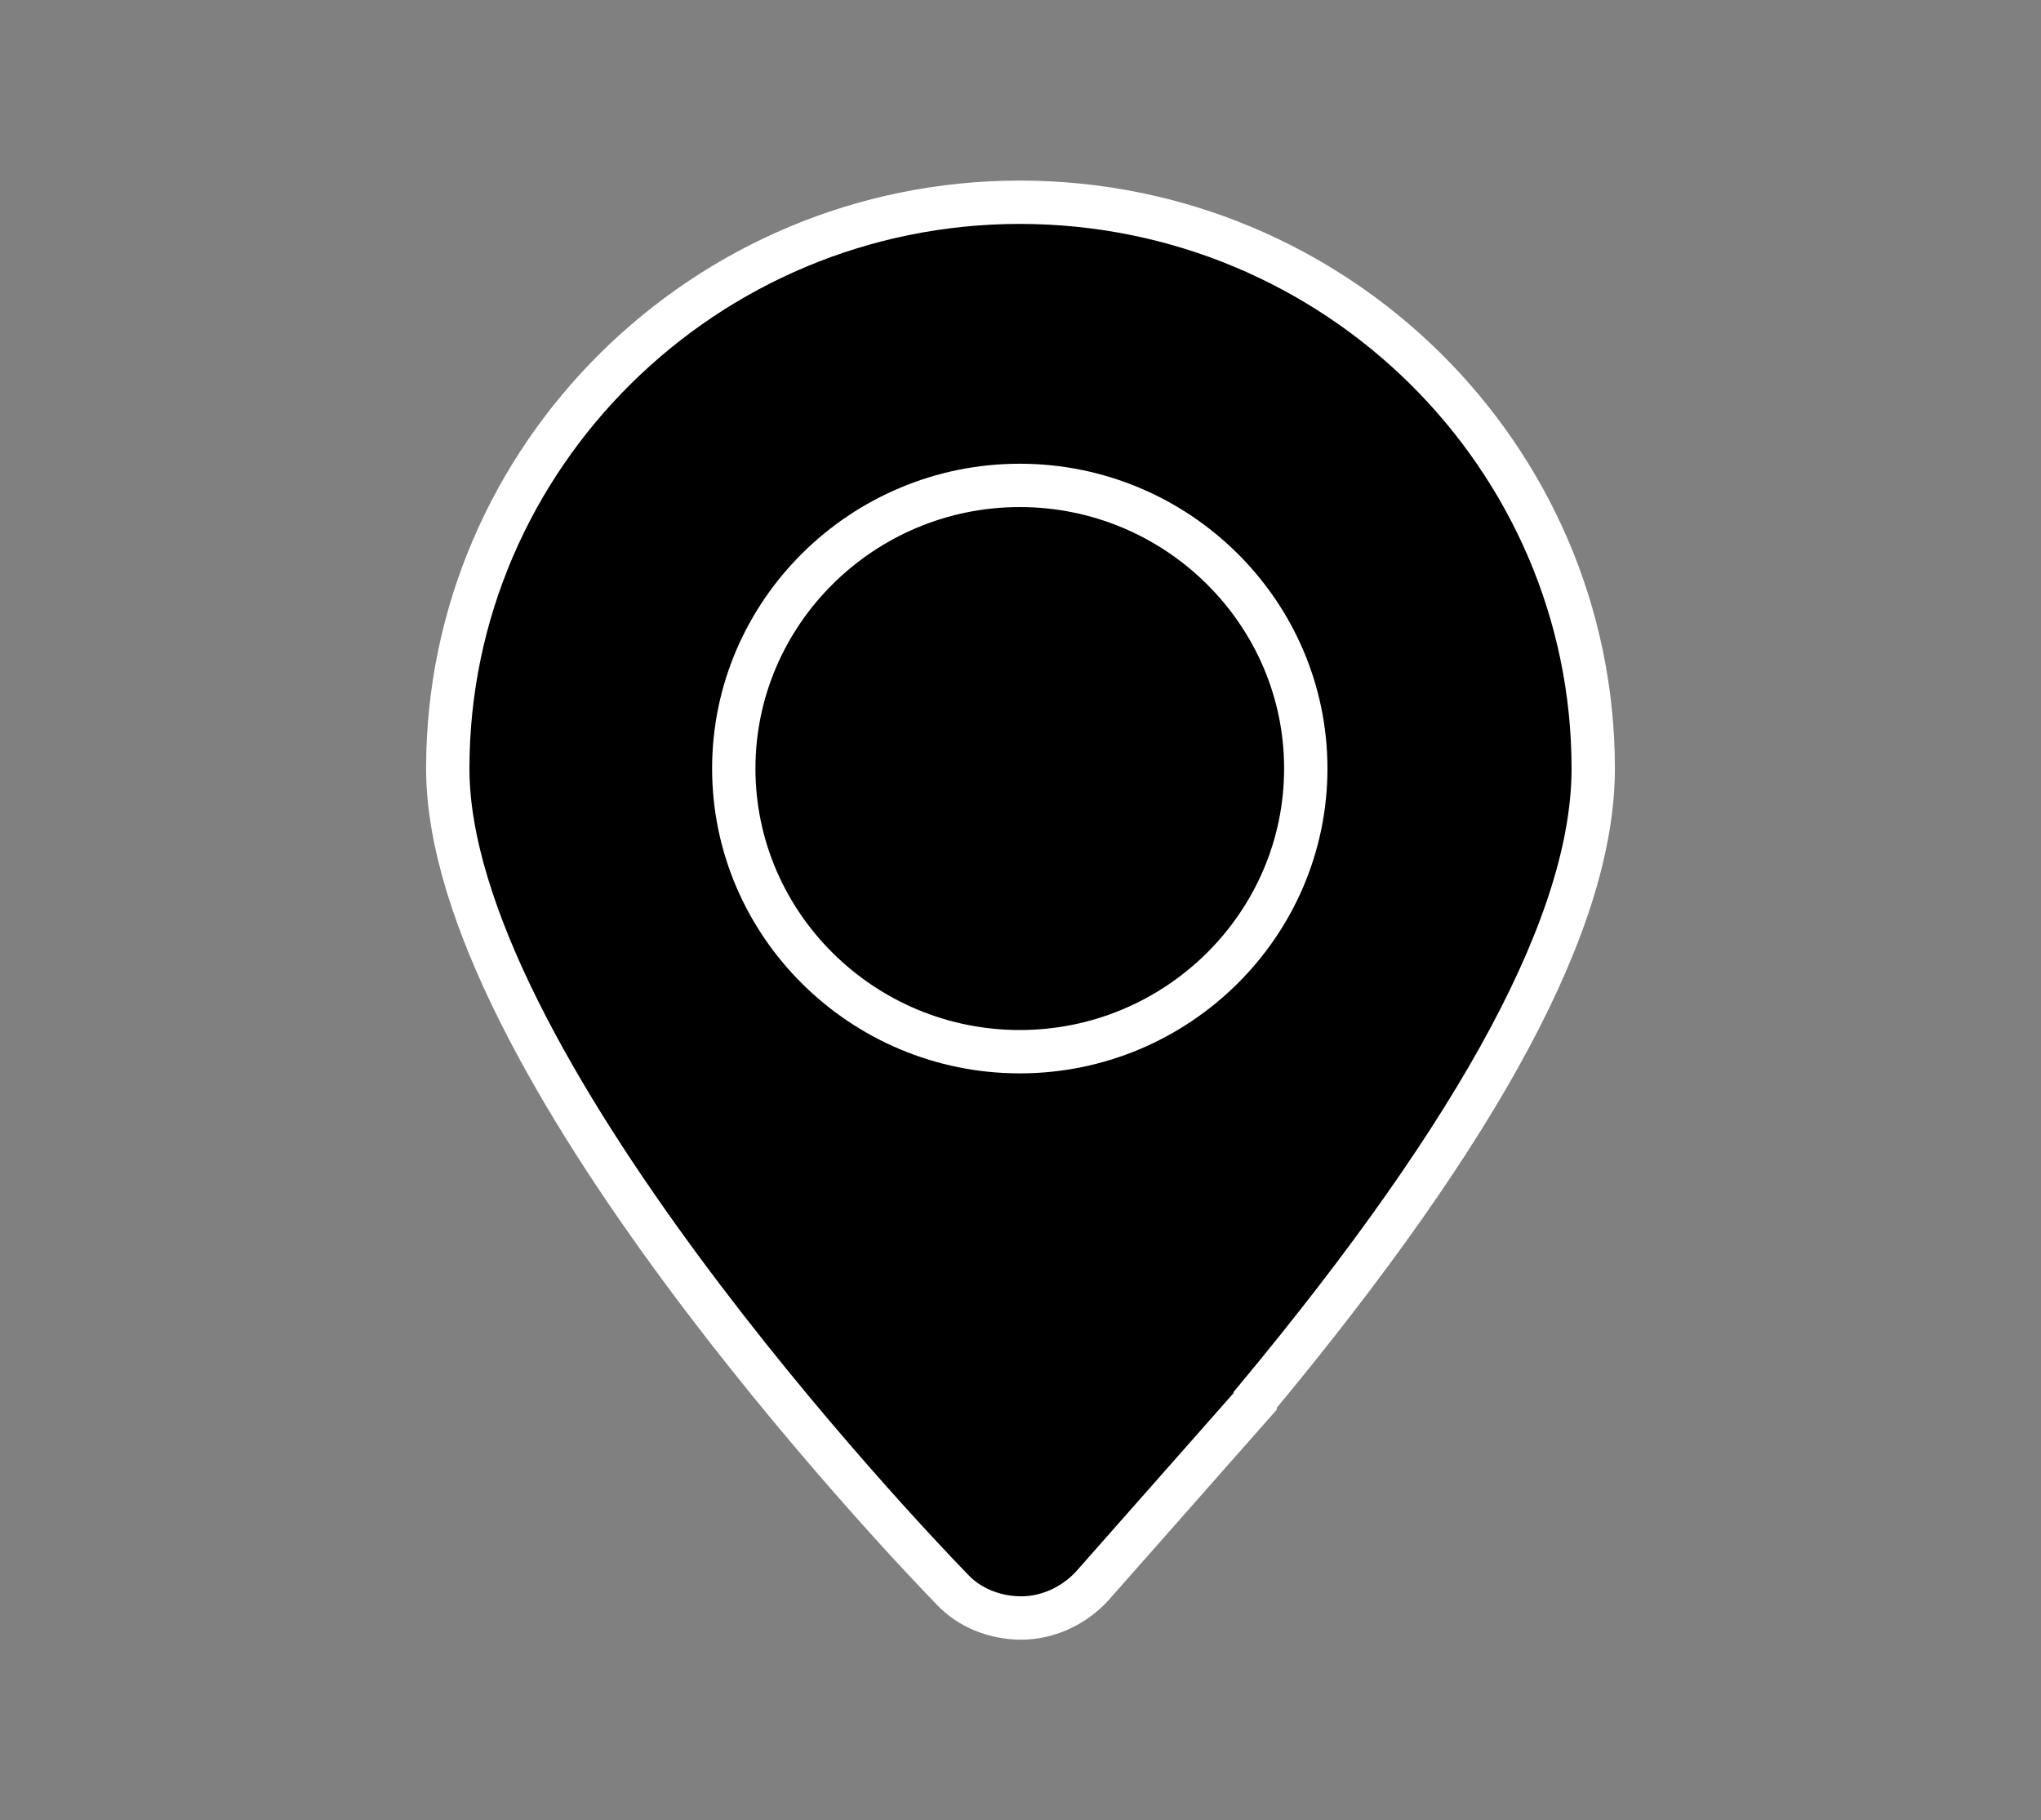<svg version="1.1" id="Icon_Set" xmlns="http://www.w3.org/2000/svg" xmlns:xlink="http://www.w3.org/1999/xlink" x="0px" y="0px"
	 viewBox="0 0 141.3 126" style="enable-background:new 0 0 141.3 126;" xml:space="preserve">
<rect x="0" y="0" width="141.3" height="126" fill="#808080" stroke="none"/>
<g>
	<path style="stroke:#FFFFFF;stroke-width:3;stroke-miterlimit:10;" d="M70.7,112L70.7,112c-1.8,0-3.6-0.7-4.8-2C62.3,106.3,31,73.3,31,53.2C31,31.6,48.8,14,70.6,14
		c21.9,0,39.7,17.6,39.7,39.2c0,10.4-7.6,24.7-23.4,43.7L86.9,97l-11.3,12.8C74.3,111.2,72.5,112,70.7,112L70.7,112z"/>
	<path style="stroke:#FFFFFF;stroke-width:3;stroke-miterlimit:10;" d="M70.6,72.8c-10.9,0-19.8-8.8-19.8-19.6c0-10.8,8.9-19.6,19.8-19.6s19.8,8.8,19.8,19.6
		C90.4,64,81.5,72.8,70.6,72.8L70.6,72.8z"/>
</g>
</svg>
